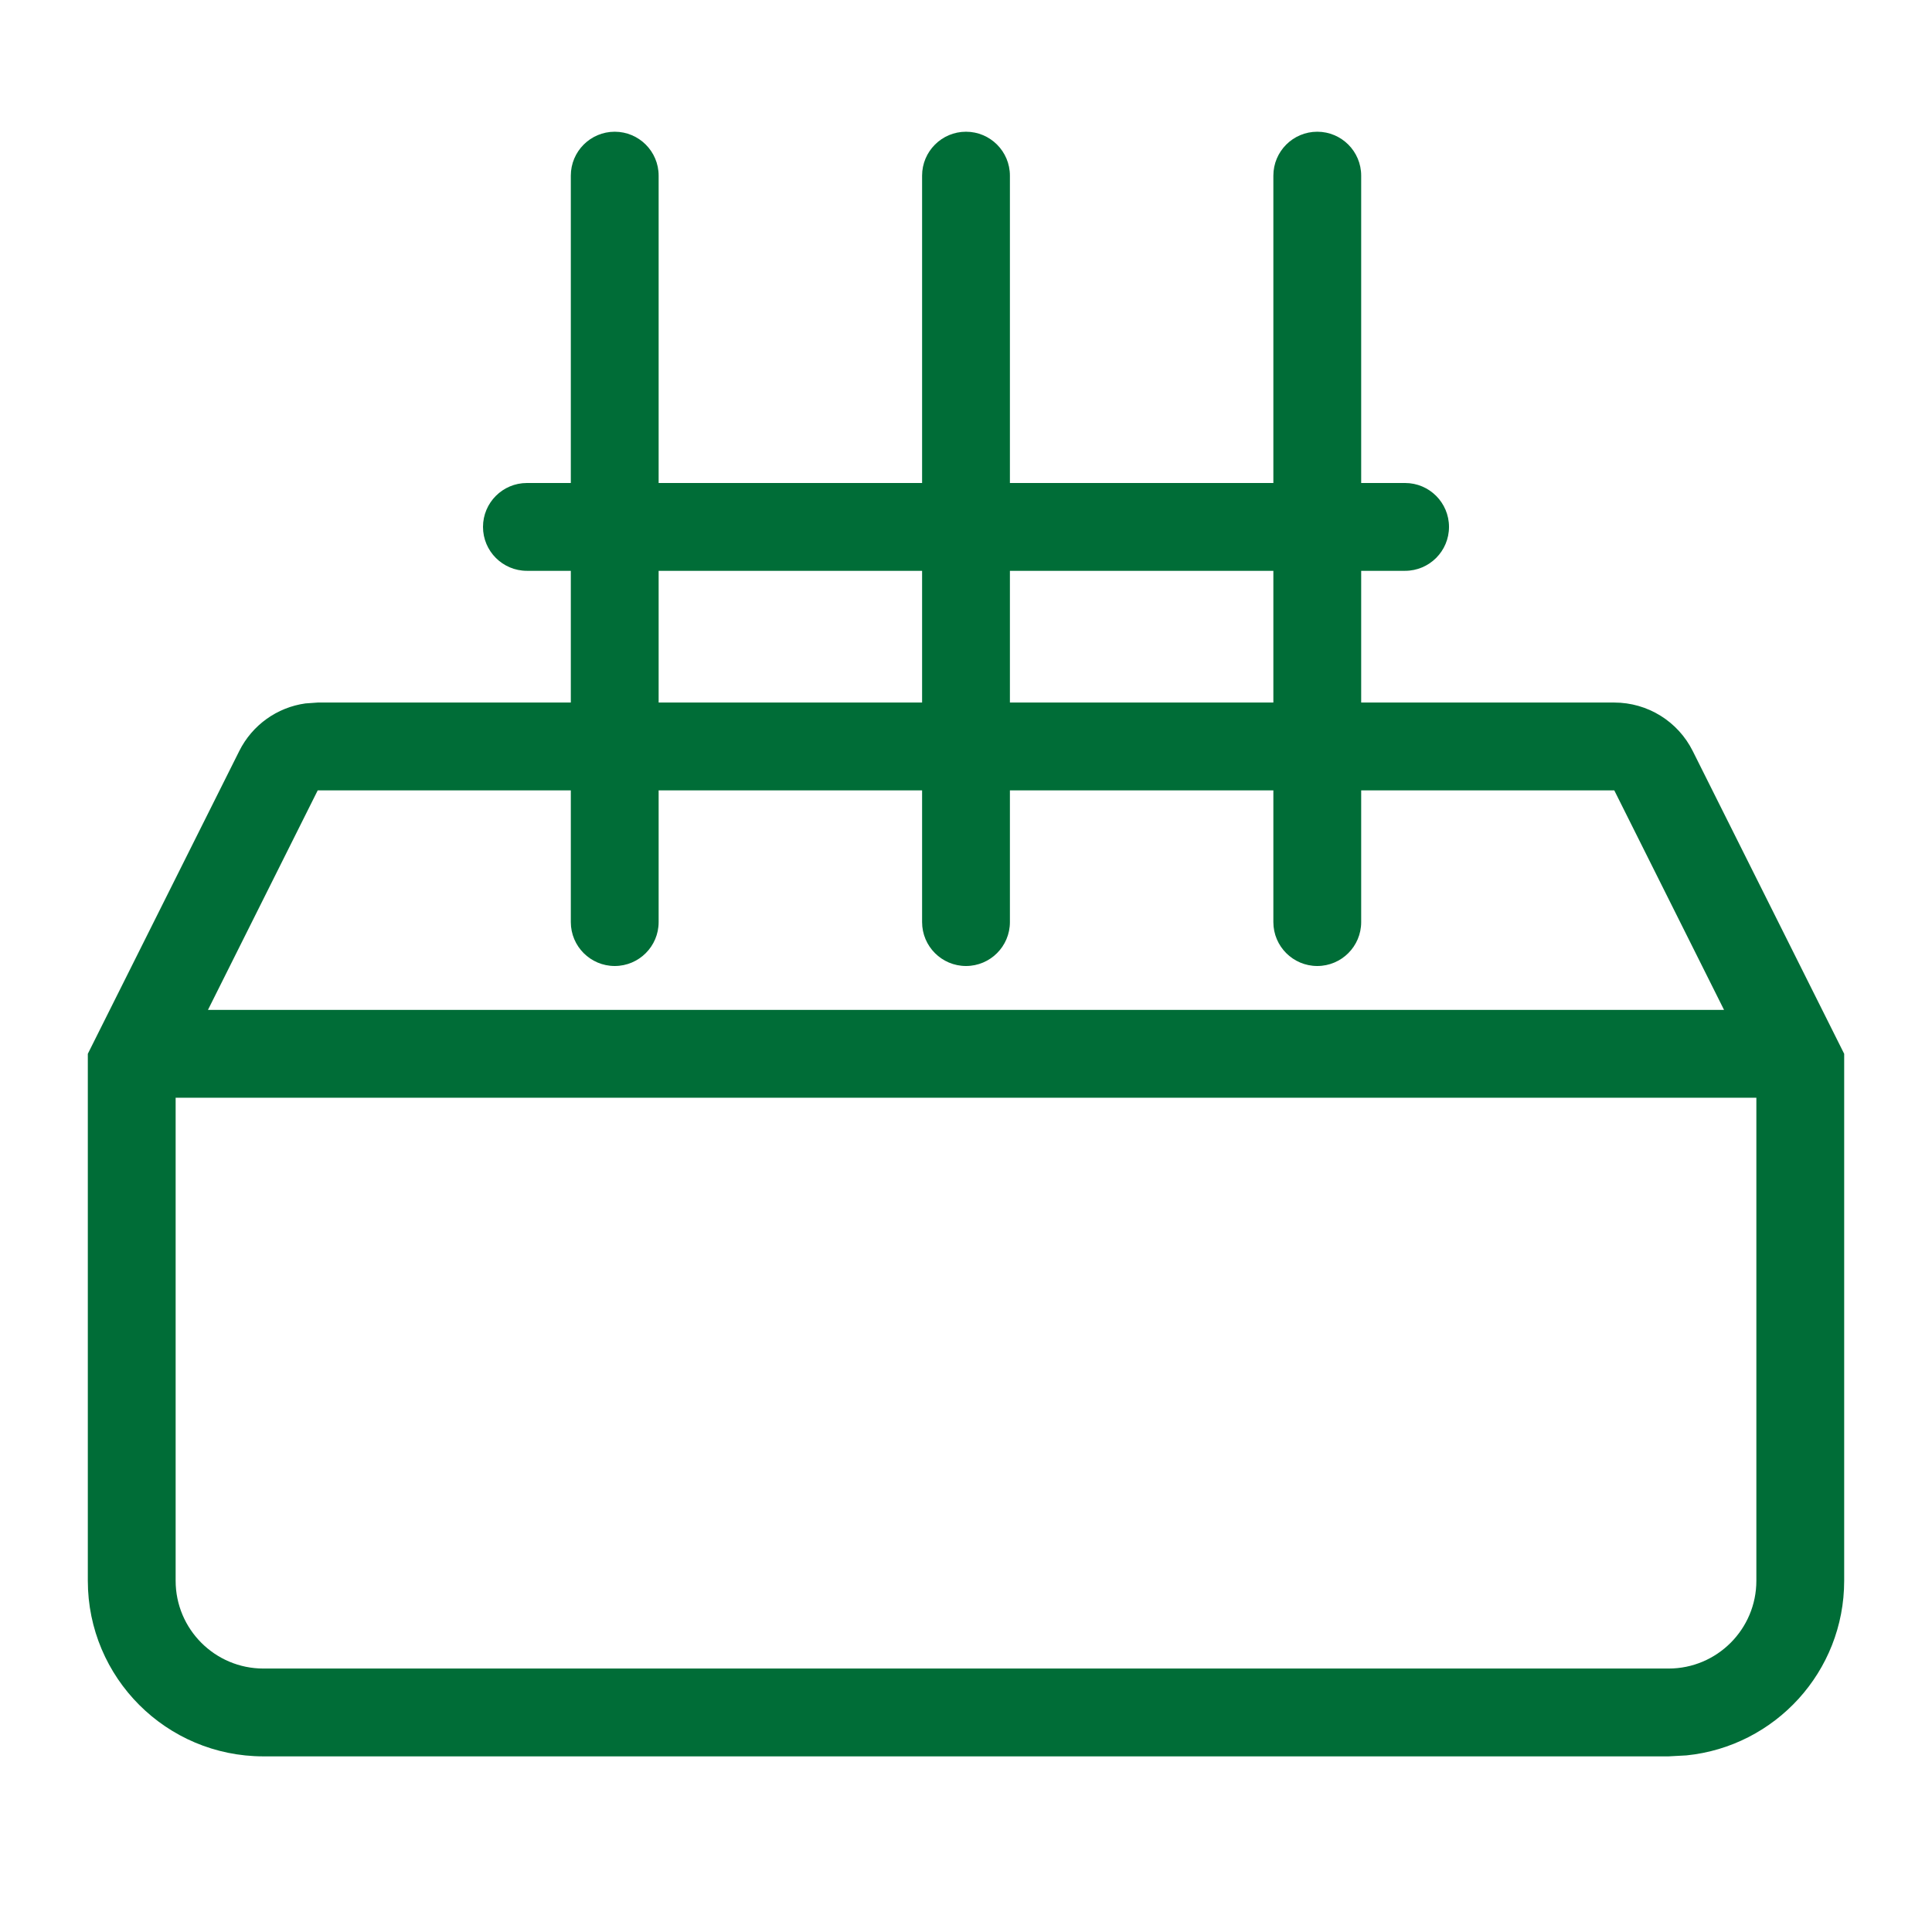 <?xml version="1.0" encoding="UTF-8"?> <svg xmlns="http://www.w3.org/2000/svg" width="22" height="22" viewBox="0 0 22 22" fill="none"><path d="M19 19V20H3V19H19ZM20 18V12.5H2V18C2 18.552 2.448 19 3 19V20C1.895 20 1 19.105 1 18V12L2.724 8.553C2.872 8.256 3.155 8.055 3.478 8.01L3.618 8H18.382C18.761 8 19.107 8.214 19.276 8.553L21 12V18C21 19.036 20.213 19.887 19.204 19.989L19 20V19C19.552 19 20 18.552 20 18ZM2.368 11.5H19.632L18.382 9H3.618L2.368 11.5Z" fill="#006D37"></path><path d="M6.5 10.5V2C6.5 1.724 6.724 1.5 7 1.5C7.276 1.5 7.5 1.724 7.5 2V10.5C7.5 10.776 7.276 11 7 11C6.724 11 6.5 10.776 6.5 10.5Z" fill="#006D37"></path><path d="M6 5.5L16 5.5C16.276 5.5 16.5 5.724 16.5 6C16.5 6.276 16.276 6.5 16 6.5L6 6.5C5.724 6.5 5.5 6.276 5.5 6C5.5 5.724 5.724 5.5 6 5.5Z" fill="#006D37"></path><path d="M10.5 10.5V2C10.5 1.724 10.724 1.5 11 1.5C11.276 1.5 11.5 1.724 11.5 2V10.5C11.5 10.776 11.276 11 11 11C10.724 11 10.5 10.776 10.5 10.5Z" fill="#006D37"></path><path d="M14.5 10.5V2C14.5 1.724 14.724 1.5 15 1.5C15.276 1.5 15.5 1.724 15.5 2V10.5C15.5 10.776 15.276 11 15 11C14.724 11 14.5 10.776 14.5 10.5Z" fill="#006D37"></path></svg> 